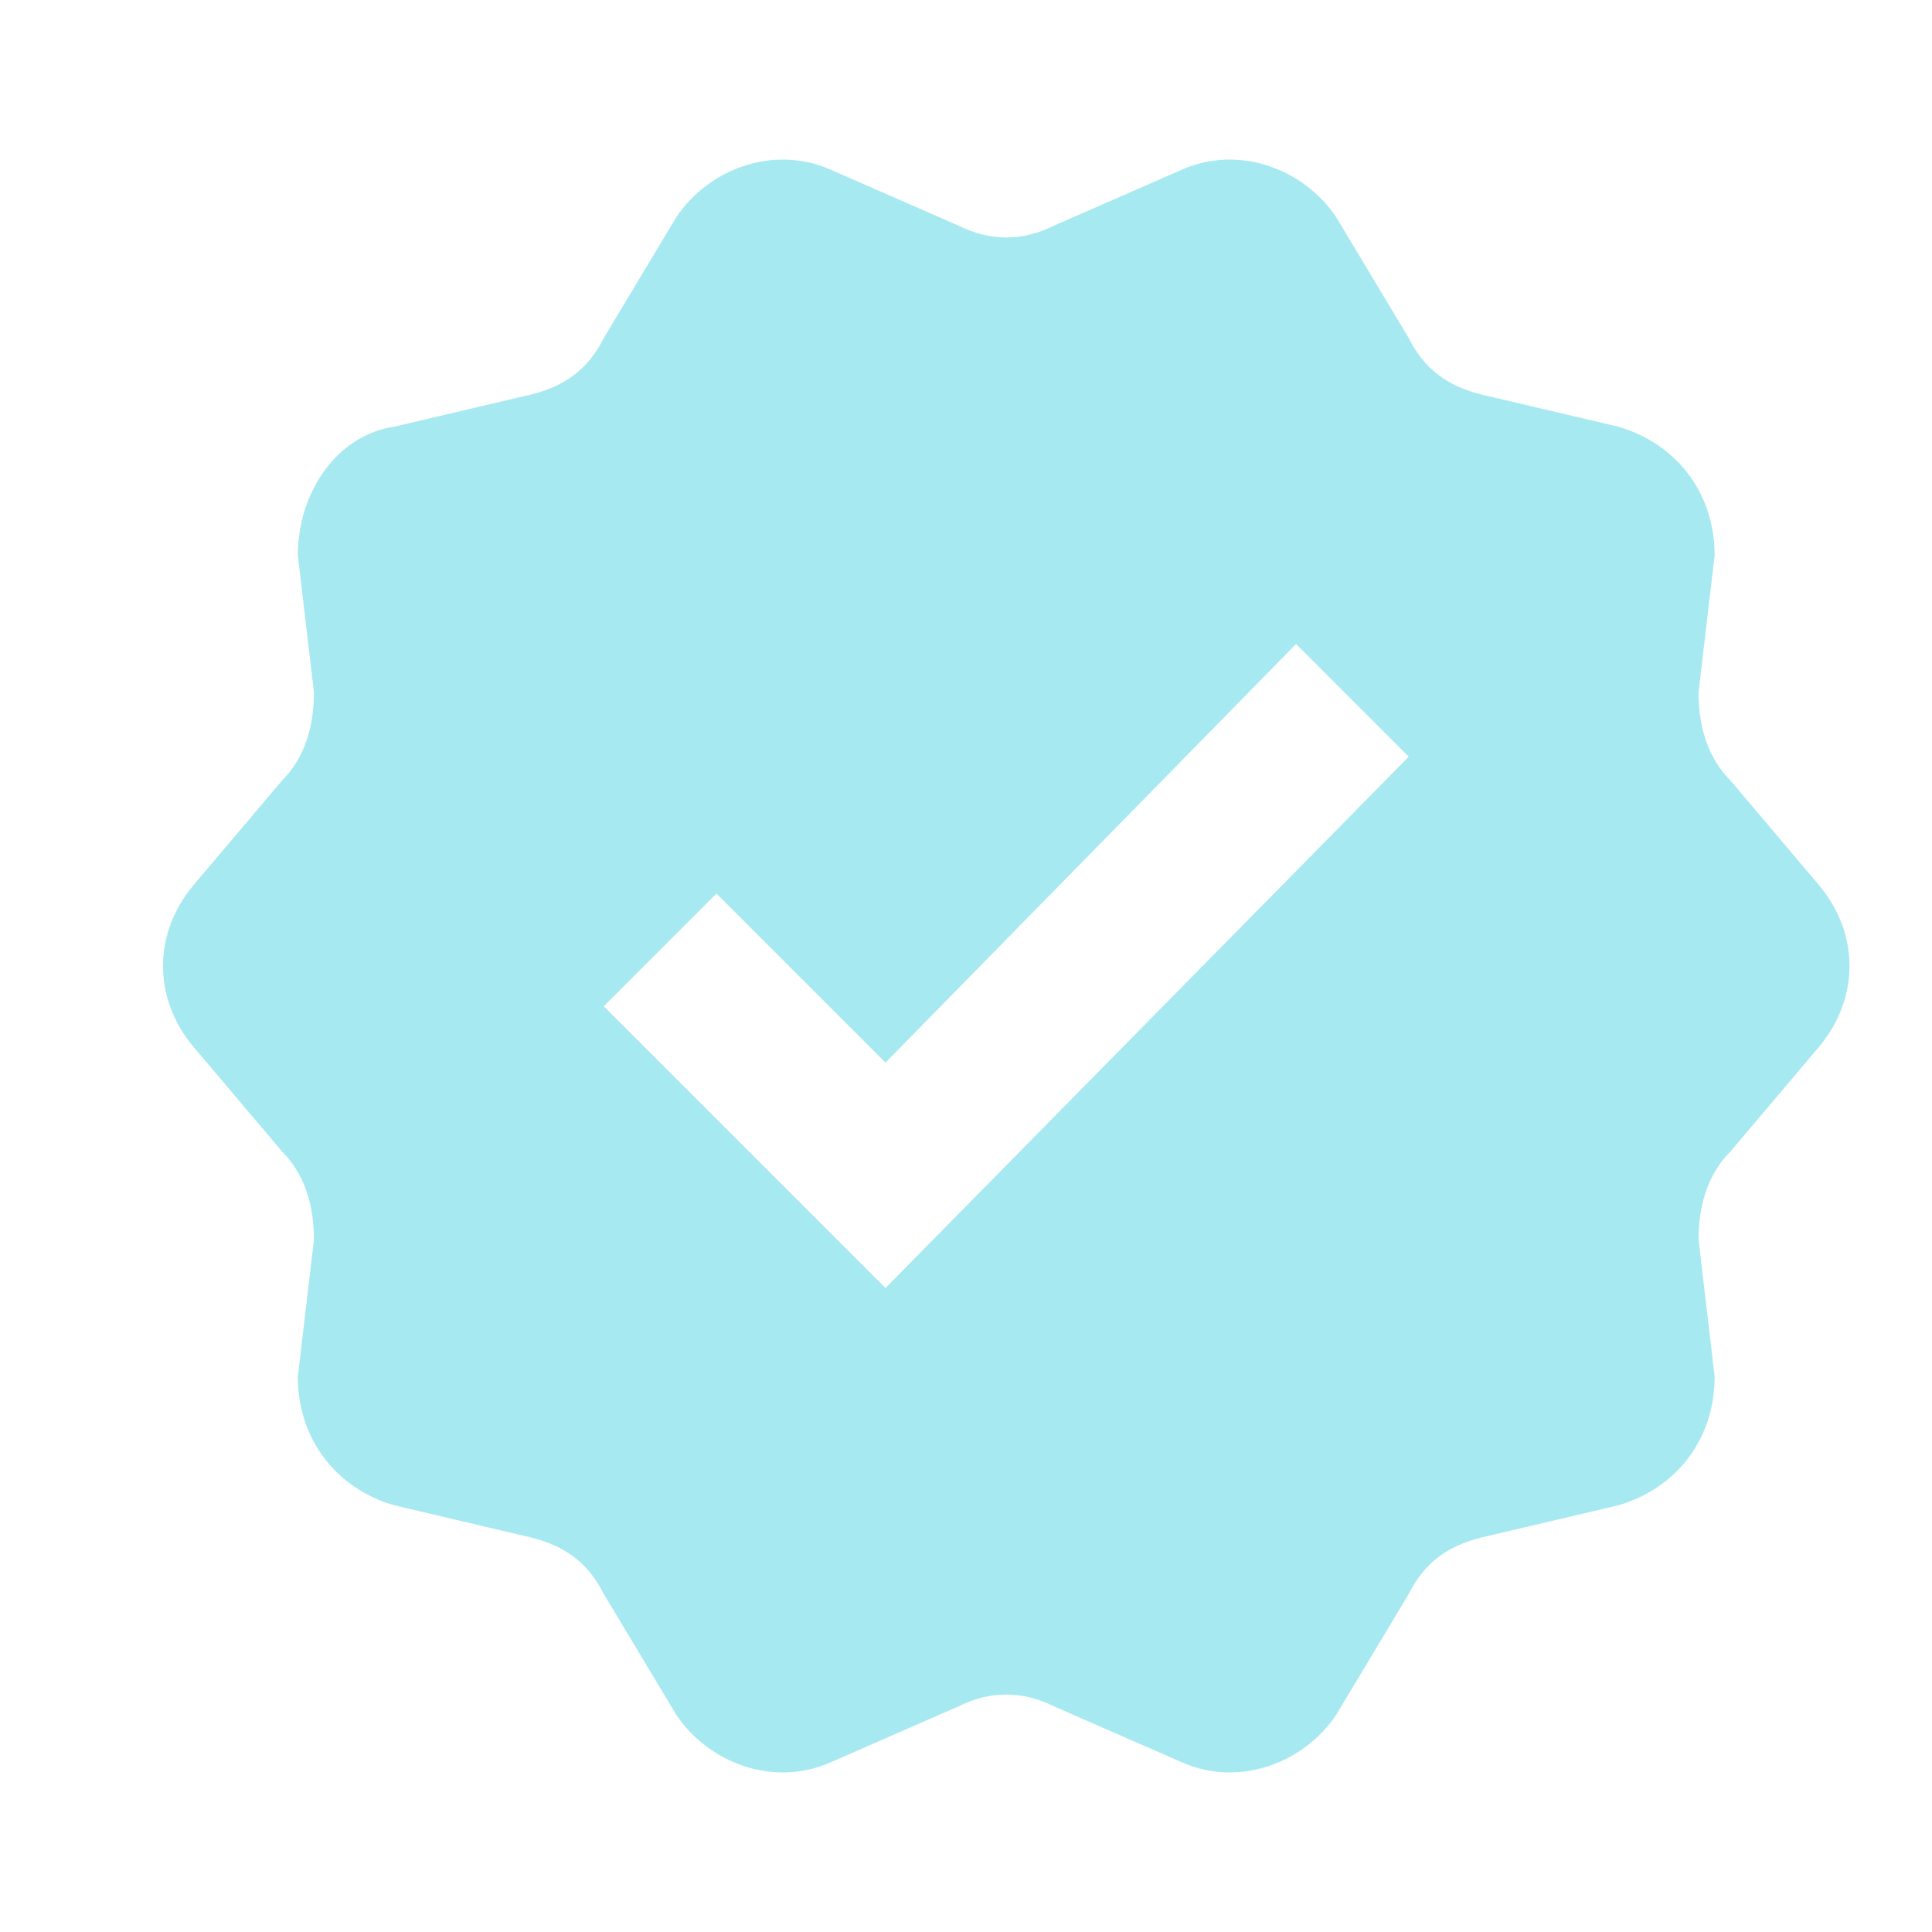 <svg xmlns="http://www.w3.org/2000/svg" width="24" height="24"><path fill="#A7E9F1" d="m11 16-3.5-3.5 1.4-1.4 2.1 2.1L16.1 8l1.4 1.4L11 16Zm11.6-5-1.1-1.3c-.3-.3-.4-.7-.4-1.1l.2-1.7c0-.8-.5-1.4-1.2-1.6l-1.7-.4c-.4-.1-.7-.3-.9-.7l-.9-1.5c-.4-.6-1.2-.9-1.9-.6l-1.6.7c-.4.2-.8.2-1.2 0l-1.6-.7c-.7-.3-1.5 0-1.9.6l-.9 1.5c-.2.4-.5.6-.9.7l-1.7.4c-.7.1-1.2.8-1.2 1.6l.2 1.7c0 .4-.1.8-.4 1.1L2.4 11c-.5.6-.5 1.4 0 2l1.1 1.3c.3.3.4.7.4 1.1l-.2 1.7c0 .8.5 1.4 1.2 1.6l1.7.4c.4.1.7.3.9.7l.9 1.5c.4.6 1.2.9 1.9.6l1.6-.7c.4-.2.8-.2 1.2 0l1.6.7c.7.3 1.5 0 1.9-.6l.9-1.5c.2-.4.5-.6.9-.7l1.7-.4c.7-.2 1.2-.8 1.2-1.6l-.2-1.7c0-.4.1-.8.4-1.1l1.1-1.3c.5-.6.5-1.4 0-2Z"/></svg>
